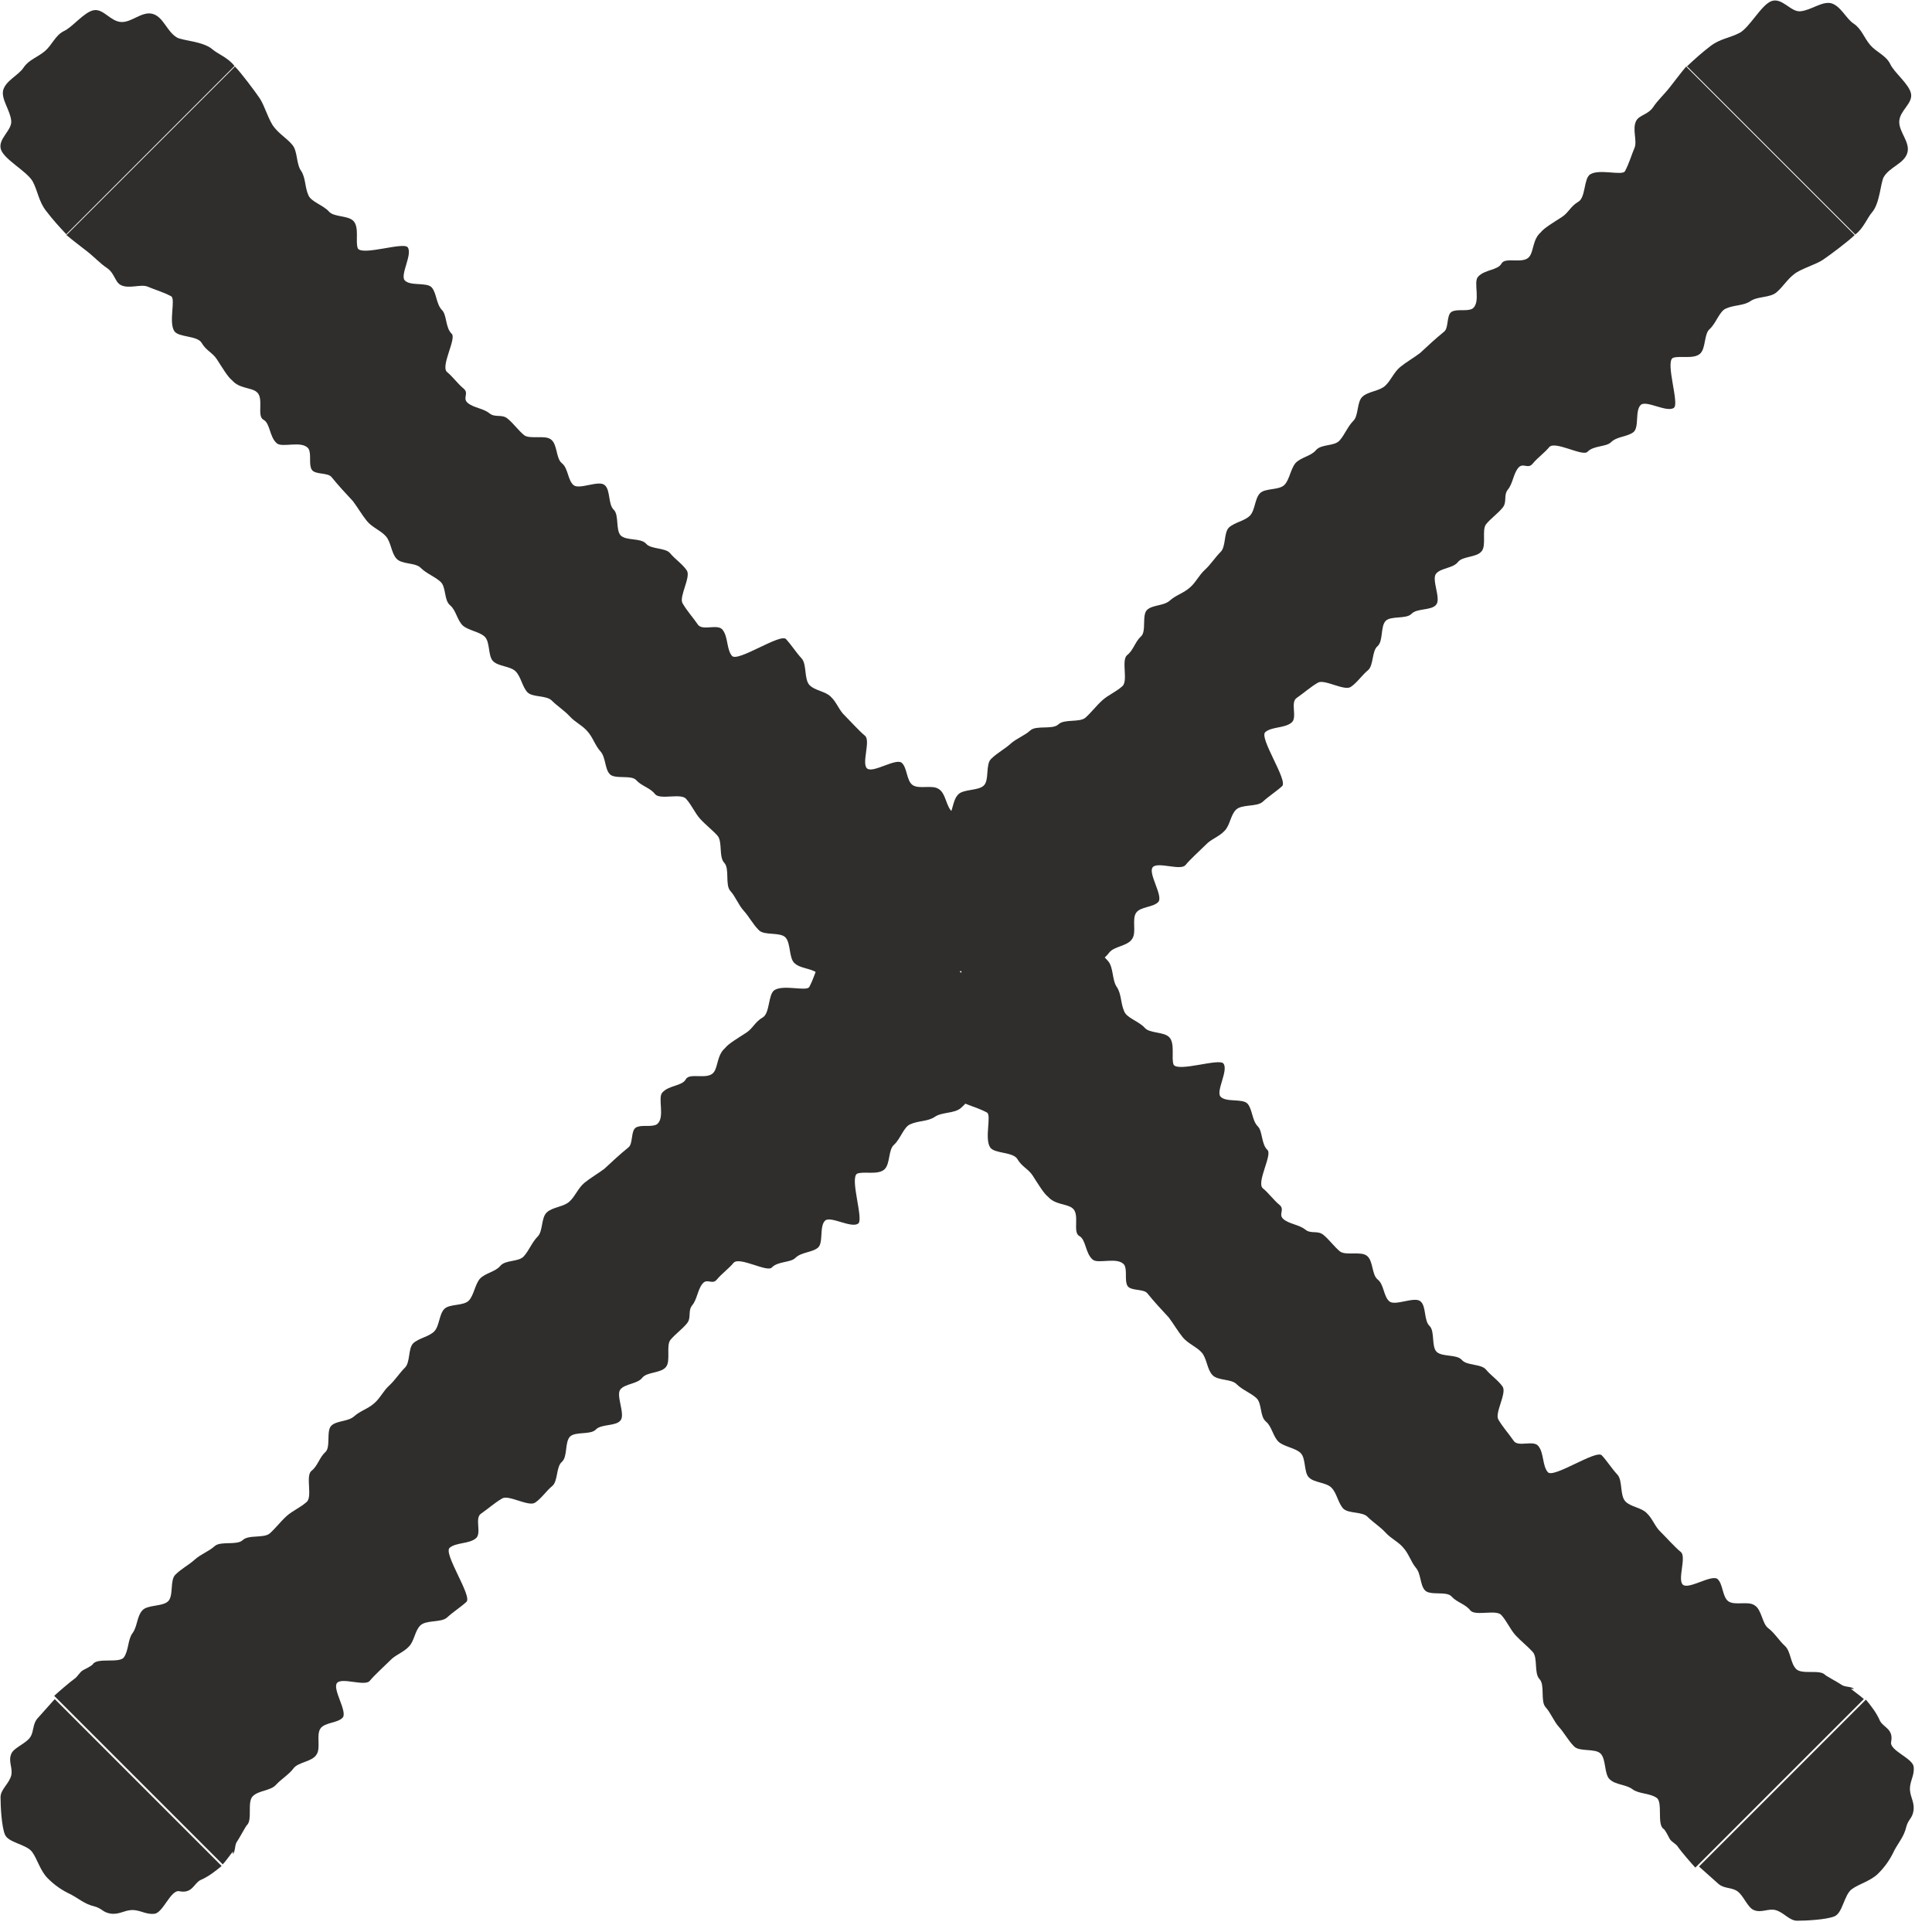 <?xml version="1.0" encoding="UTF-8"?> <svg xmlns="http://www.w3.org/2000/svg" width="36" height="36" viewBox="0 0 36 36" fill="none"><g clip-path="url(#clip0_152_146)"><path d="M1.249 4.38C1.099 4.22 0.989 4.1 0.859 3.93C0.719 3.75 0.709 3.57 0.609 3.38C0.499 3.19 0.089 2.98 0.019 2.79C-0.051 2.59 0.229 2.43 0.209 2.25C0.189 2.05 0.019 1.85 0.059 1.68C0.109 1.5 0.349 1.4 0.439 1.26C0.539 1.11 0.699 1.07 0.839 0.95C0.969 0.84 1.029 0.66 1.189 0.58C1.349 0.51 1.569 0.22 1.749 0.19C1.929 0.16 2.059 0.4 2.259 0.41C2.459 0.42 2.649 0.2 2.849 0.26C3.049 0.32 3.109 0.59 3.299 0.7C3.409 0.76 3.789 0.77 3.959 0.92C4.049 1 4.259 1.08 4.369 1.23L1.239 4.36L1.249 4.38Z" fill="#2F2E2C"></path><path d="M19.348 16.26C19.288 16.21 19.168 16.23 19.108 16.18C19.068 16.15 18.808 16.01 18.808 16C18.708 15.89 18.378 16 18.268 15.89C18.158 15.78 18.168 15.56 18.058 15.46C17.948 15.36 17.868 15.22 17.748 15.13C17.628 15.04 17.628 14.78 17.488 14.7C17.368 14.62 17.128 14.71 17.008 14.63C16.888 14.55 16.908 14.3 16.798 14.21C16.678 14.13 16.268 14.41 16.158 14.32C16.048 14.23 16.228 13.8 16.118 13.71C16.008 13.62 15.838 13.43 15.738 13.33C15.638 13.24 15.588 13.08 15.478 12.98C15.378 12.88 15.188 12.87 15.088 12.77C14.978 12.66 15.038 12.38 14.938 12.27C14.828 12.15 14.748 12.02 14.648 11.91C14.548 11.79 13.738 12.35 13.638 12.22C13.538 12.1 13.568 11.87 13.468 11.74C13.378 11.61 13.078 11.77 12.998 11.63C12.908 11.5 12.798 11.38 12.718 11.24C12.648 11.12 12.878 10.75 12.798 10.63C12.718 10.51 12.578 10.42 12.488 10.31C12.398 10.2 12.128 10.24 12.038 10.13C11.938 10.02 11.678 10.08 11.568 9.98C11.468 9.88 11.538 9.6 11.438 9.5C11.328 9.4 11.378 9.13 11.268 9.04C11.158 8.94 10.798 9.13 10.688 9.04C10.578 8.95 10.588 8.72 10.468 8.63C10.358 8.54 10.388 8.28 10.268 8.19C10.158 8.1 9.878 8.19 9.768 8.11C9.658 8.02 9.568 7.89 9.458 7.8C9.348 7.71 9.228 7.79 9.118 7.7C9.008 7.61 8.828 7.6 8.718 7.51C8.608 7.42 8.748 7.33 8.638 7.24C8.528 7.15 8.438 7.02 8.328 6.93C8.208 6.82 8.508 6.31 8.418 6.22C8.298 6.11 8.328 5.87 8.238 5.78C8.128 5.67 8.138 5.47 8.048 5.36C7.958 5.25 7.638 5.34 7.538 5.22C7.458 5.11 7.688 4.74 7.598 4.61C7.528 4.5 6.758 4.77 6.668 4.63C6.618 4.51 6.698 4.24 6.588 4.12C6.488 4.01 6.218 4.05 6.128 3.94C6.018 3.82 5.798 3.76 5.748 3.64C5.678 3.49 5.698 3.31 5.608 3.18C5.518 3.05 5.548 2.82 5.448 2.7C5.348 2.58 5.208 2.5 5.108 2.37C5.008 2.25 4.928 1.96 4.838 1.83C4.758 1.71 4.488 1.35 4.378 1.24L1.238 4.38C1.368 4.49 1.518 4.6 1.618 4.68C1.748 4.78 1.878 4.92 1.988 4.99C2.138 5.09 2.138 5.25 2.248 5.31C2.398 5.39 2.618 5.29 2.748 5.34C2.888 5.4 3.038 5.44 3.188 5.52C3.278 5.57 3.138 6 3.248 6.17C3.328 6.29 3.678 6.25 3.758 6.39C3.838 6.53 3.958 6.57 4.038 6.69C4.148 6.86 4.248 7.03 4.328 7.09C4.458 7.24 4.678 7.22 4.778 7.3C4.928 7.41 4.778 7.75 4.908 7.82C5.038 7.89 5.018 8.14 5.158 8.26C5.258 8.35 5.628 8.2 5.748 8.36C5.808 8.46 5.748 8.65 5.808 8.75C5.868 8.85 6.108 8.8 6.178 8.89C6.308 9.05 6.438 9.19 6.578 9.34C6.668 9.46 6.748 9.6 6.838 9.71C6.938 9.83 7.088 9.88 7.188 9.99C7.288 10.1 7.288 10.3 7.388 10.41C7.488 10.52 7.738 10.48 7.838 10.58C7.948 10.69 8.098 10.74 8.208 10.84C8.318 10.94 8.268 11.18 8.388 11.28C8.498 11.37 8.518 11.56 8.628 11.66C8.738 11.75 8.928 11.77 9.028 11.86C9.138 11.96 9.088 12.22 9.188 12.32C9.288 12.42 9.508 12.41 9.608 12.51C9.708 12.61 9.728 12.79 9.828 12.9C9.928 13 10.188 12.95 10.288 13.06C10.388 13.16 10.518 13.24 10.618 13.35C10.718 13.46 10.858 13.52 10.948 13.63C11.048 13.74 11.088 13.89 11.188 14C11.288 14.11 11.268 14.32 11.358 14.42C11.448 14.53 11.768 14.43 11.858 14.54C11.958 14.65 12.118 14.68 12.208 14.8C12.308 14.91 12.698 14.77 12.788 14.89C12.888 15 12.948 15.15 13.048 15.26C13.148 15.37 13.268 15.46 13.368 15.57C13.468 15.68 13.388 15.97 13.498 16.08C13.598 16.19 13.508 16.49 13.608 16.6C13.708 16.71 13.758 16.86 13.858 16.97C13.958 17.08 14.028 17.22 14.138 17.33C14.238 17.44 14.538 17.36 14.638 17.47C14.738 17.58 14.698 17.86 14.808 17.95C14.918 18.05 15.108 18.04 15.228 18.13C15.348 18.22 15.548 18.2 15.678 18.29C15.798 18.37 15.678 18.79 15.808 18.87C15.838 18.89 15.898 19.01 15.918 19.05C15.958 19.12 16.038 19.14 16.078 19.21C16.118 19.27 16.348 19.54 16.398 19.59L19.538 16.45C19.488 16.4 19.358 16.31 19.298 16.26H19.348Z" fill="#2F2E2C"></path><path d="M34.55 31.47C34.489 31.42 34.37 31.44 34.309 31.39C34.27 31.36 34.01 31.22 34.01 31.21C33.91 31.1 33.58 31.21 33.469 31.1C33.359 30.99 33.37 30.77 33.26 30.67C33.15 30.57 33.069 30.43 32.95 30.34C32.83 30.25 32.83 29.99 32.69 29.91C32.569 29.83 32.33 29.92 32.209 29.84C32.09 29.76 32.109 29.51 32 29.42C31.88 29.34 31.47 29.62 31.36 29.53C31.25 29.44 31.43 29.01 31.32 28.92C31.209 28.83 31.04 28.64 30.939 28.54C30.84 28.45 30.79 28.29 30.68 28.19C30.579 28.09 30.39 28.08 30.29 27.98C30.18 27.87 30.239 27.59 30.14 27.48C30.029 27.36 29.95 27.23 29.849 27.12C29.75 27 28.939 27.56 28.84 27.43C28.739 27.31 28.77 27.08 28.669 26.95C28.579 26.82 28.279 26.98 28.2 26.84C28.11 26.71 28 26.59 27.919 26.45C27.849 26.33 28.079 25.96 28 25.84C27.919 25.72 27.779 25.63 27.689 25.52C27.599 25.41 27.329 25.45 27.239 25.34C27.14 25.23 26.88 25.29 26.77 25.19C26.669 25.09 26.739 24.81 26.64 24.71C26.529 24.61 26.579 24.34 26.47 24.25C26.36 24.15 26 24.34 25.89 24.25C25.779 24.16 25.79 23.93 25.669 23.84C25.559 23.75 25.59 23.49 25.47 23.4C25.36 23.31 25.079 23.4 24.97 23.32C24.86 23.23 24.77 23.1 24.66 23.01C24.549 22.92 24.43 23 24.32 22.91C24.209 22.82 24.029 22.81 23.919 22.72C23.809 22.63 23.95 22.54 23.84 22.45C23.73 22.36 23.64 22.23 23.529 22.14C23.41 22.03 23.709 21.52 23.619 21.43C23.5 21.32 23.529 21.08 23.439 20.99C23.329 20.88 23.34 20.68 23.25 20.57C23.16 20.46 22.84 20.55 22.739 20.43C22.66 20.32 22.89 19.95 22.799 19.82C22.73 19.71 21.959 19.98 21.869 19.84C21.82 19.72 21.899 19.45 21.79 19.33C21.689 19.22 21.419 19.26 21.329 19.15C21.22 19.03 21 18.97 20.95 18.85C20.88 18.7 20.899 18.52 20.809 18.39C20.72 18.26 20.75 18.03 20.649 17.91C20.549 17.79 20.41 17.71 20.309 17.58C20.209 17.46 20.13 17.17 20.04 17.04C19.959 16.92 19.689 16.56 19.579 16.45L16.439 19.59C16.57 19.7 16.72 19.81 16.82 19.89C16.95 19.99 17.079 20.13 17.189 20.2C17.34 20.3 17.34 20.46 17.45 20.52C17.599 20.6 17.82 20.5 17.95 20.55C18.09 20.61 18.239 20.65 18.39 20.73C18.48 20.78 18.34 21.21 18.45 21.38C18.529 21.5 18.88 21.46 18.959 21.6C19.04 21.74 19.16 21.78 19.239 21.9C19.349 22.07 19.45 22.24 19.529 22.3C19.66 22.45 19.88 22.43 19.98 22.51C20.13 22.62 19.98 22.96 20.11 23.03C20.239 23.1 20.22 23.35 20.36 23.47C20.459 23.56 20.829 23.41 20.95 23.57C21.009 23.67 20.95 23.86 21.009 23.96C21.07 24.06 21.309 24.01 21.38 24.1C21.509 24.26 21.64 24.4 21.779 24.55C21.869 24.67 21.95 24.81 22.04 24.92C22.14 25.04 22.29 25.09 22.39 25.2C22.489 25.31 22.489 25.51 22.59 25.62C22.689 25.73 22.939 25.69 23.04 25.79C23.149 25.9 23.299 25.95 23.41 26.05C23.52 26.15 23.47 26.39 23.59 26.49C23.7 26.58 23.72 26.77 23.829 26.87C23.939 26.96 24.13 26.98 24.23 27.07C24.34 27.17 24.29 27.43 24.39 27.53C24.489 27.63 24.709 27.62 24.809 27.72C24.91 27.82 24.93 28 25.029 28.11C25.13 28.21 25.39 28.16 25.489 28.27C25.59 28.37 25.72 28.45 25.82 28.56C25.919 28.67 26.059 28.73 26.149 28.84C26.25 28.95 26.29 29.1 26.38 29.21C26.48 29.32 26.459 29.53 26.549 29.63C26.64 29.74 26.959 29.64 27.049 29.75C27.149 29.86 27.309 29.89 27.399 30.01C27.5 30.12 27.89 29.98 27.98 30.1C28.079 30.21 28.14 30.36 28.239 30.47C28.34 30.58 28.459 30.67 28.559 30.78C28.66 30.89 28.579 31.18 28.689 31.29C28.79 31.4 28.7 31.7 28.799 31.81C28.899 31.92 28.95 32.07 29.049 32.18C29.149 32.29 29.22 32.43 29.329 32.54C29.43 32.65 29.73 32.57 29.829 32.68C29.93 32.79 29.89 33.07 30 33.16C30.11 33.26 30.299 33.25 30.419 33.34C30.54 33.43 30.739 33.41 30.869 33.5C30.989 33.58 30.869 34 31 34.08C31.029 34.1 31.09 34.22 31.11 34.26C31.149 34.33 31.23 34.35 31.27 34.42C31.309 34.48 31.54 34.75 31.59 34.8L34.73 31.66C34.679 31.61 34.55 31.52 34.489 31.47H34.55Z" fill="#2F2E2C"></path><path d="M34.548 31.89L31.658 34.78L32.028 35.11C32.128 35.19 32.258 35.17 32.358 35.23C32.488 35.31 32.558 35.54 32.678 35.59C32.818 35.65 32.938 35.56 33.078 35.59C33.238 35.63 33.338 35.79 33.488 35.79C33.658 35.79 34.028 35.77 34.178 35.71C34.338 35.65 34.358 35.31 34.508 35.2C34.648 35.1 34.858 35.05 34.998 34.91C35.128 34.78 35.218 34.65 35.298 34.48C35.378 34.33 35.478 34.22 35.518 34.05C35.558 33.89 35.638 33.89 35.658 33.72C35.668 33.56 35.598 33.5 35.588 33.34C35.588 33.18 35.678 33.08 35.658 32.92C35.638 32.76 35.208 32.62 35.238 32.46C35.288 32.21 35.088 32.19 35.028 32.06C34.968 31.92 34.868 31.79 34.768 31.67C34.708 31.73 34.538 31.9 34.538 31.9L34.548 31.89Z" fill="#2F2E2C"></path><path d="M31.42 1.25C31.58 1.1 31.7 0.99 31.87 0.86C32.05 0.72 32.23 0.71 32.42 0.61C32.61 0.5 32.82 0.09 33.01 0.02C33.21 -0.05 33.37 0.23 33.55 0.21C33.75 0.19 33.95 0.02 34.12 0.06C34.3 0.11 34.4 0.35 34.54 0.44C34.69 0.54 34.73 0.7 34.85 0.84C34.96 0.97 35.14 1.03 35.22 1.19C35.29 1.35 35.58 1.57 35.61 1.75C35.64 1.93 35.4 2.06 35.39 2.26C35.38 2.46 35.6 2.65 35.54 2.85C35.48 3.05 35.21 3.11 35.1 3.3C35.04 3.41 35.03 3.79 34.88 3.96C34.8 4.05 34.72 4.26 34.57 4.37L31.44 1.24L31.42 1.25Z" fill="#2F2E2C"></path><path d="M19.539 19.35C19.589 19.29 19.569 19.17 19.619 19.11C19.649 19.07 19.789 18.81 19.799 18.81C19.909 18.71 19.799 18.38 19.909 18.27C20.019 18.16 20.239 18.17 20.339 18.06C20.439 17.95 20.579 17.87 20.669 17.75C20.759 17.63 21.019 17.63 21.099 17.49C21.179 17.37 21.089 17.13 21.169 17.01C21.249 16.89 21.499 16.91 21.589 16.8C21.669 16.68 21.389 16.27 21.479 16.16C21.569 16.05 21.999 16.23 22.089 16.12C22.179 16.01 22.369 15.84 22.469 15.74C22.559 15.64 22.719 15.59 22.819 15.48C22.919 15.38 22.929 15.19 23.029 15.09C23.139 14.98 23.419 15.04 23.529 14.94C23.649 14.83 23.779 14.75 23.889 14.65C24.009 14.55 23.449 13.74 23.579 13.64C23.699 13.54 23.929 13.57 24.059 13.47C24.189 13.38 24.029 13.08 24.169 13C24.299 12.91 24.419 12.8 24.559 12.72C24.679 12.65 25.049 12.88 25.169 12.8C25.289 12.72 25.379 12.58 25.489 12.49C25.599 12.4 25.559 12.13 25.669 12.04C25.779 11.94 25.719 11.68 25.819 11.57C25.919 11.47 26.199 11.54 26.299 11.44C26.399 11.33 26.669 11.38 26.759 11.27C26.859 11.16 26.669 10.8 26.759 10.69C26.849 10.58 27.079 10.59 27.169 10.47C27.259 10.36 27.519 10.39 27.609 10.27C27.699 10.16 27.609 9.88 27.689 9.77C27.779 9.66 27.909 9.57 27.999 9.46C28.089 9.35 28.009 9.23 28.099 9.12C28.189 9.01 28.199 8.83 28.289 8.72C28.379 8.61 28.469 8.75 28.559 8.64C28.649 8.53 28.779 8.44 28.869 8.33C28.979 8.21 29.489 8.51 29.579 8.42C29.689 8.3 29.929 8.33 30.019 8.24C30.129 8.13 30.329 8.14 30.439 8.05C30.549 7.96 30.459 7.64 30.579 7.54C30.689 7.46 31.059 7.69 31.189 7.6C31.299 7.53 31.029 6.76 31.169 6.67C31.289 6.62 31.559 6.7 31.679 6.59C31.789 6.49 31.749 6.22 31.859 6.13C31.979 6.02 32.039 5.8 32.159 5.75C32.309 5.68 32.489 5.7 32.619 5.61C32.749 5.52 32.979 5.55 33.099 5.45C33.219 5.35 33.299 5.21 33.429 5.11C33.549 5.01 33.839 4.93 33.969 4.84C34.089 4.76 34.449 4.49 34.559 4.38L31.419 1.24C31.309 1.37 31.199 1.52 31.119 1.62C31.019 1.75 30.879 1.88 30.809 1.99C30.709 2.14 30.549 2.14 30.489 2.25C30.409 2.4 30.509 2.62 30.459 2.75C30.399 2.89 30.359 3.04 30.279 3.19C30.229 3.28 29.799 3.14 29.629 3.25C29.509 3.33 29.549 3.68 29.409 3.76C29.269 3.84 29.229 3.96 29.109 4.04C28.939 4.15 28.769 4.25 28.709 4.33C28.559 4.46 28.579 4.68 28.499 4.78C28.389 4.93 28.049 4.78 27.979 4.91C27.909 5.04 27.659 5.02 27.539 5.16C27.449 5.26 27.599 5.63 27.439 5.75C27.339 5.81 27.149 5.75 27.049 5.81C26.949 5.87 26.999 6.11 26.909 6.18C26.749 6.31 26.609 6.44 26.459 6.58C26.339 6.67 26.199 6.75 26.089 6.84C25.969 6.94 25.919 7.09 25.809 7.19C25.699 7.29 25.499 7.29 25.389 7.39C25.279 7.49 25.319 7.74 25.219 7.84C25.109 7.95 25.059 8.1 24.959 8.21C24.859 8.32 24.619 8.27 24.519 8.39C24.429 8.5 24.239 8.52 24.139 8.63C24.049 8.74 24.029 8.93 23.939 9.03C23.839 9.14 23.579 9.09 23.479 9.19C23.379 9.29 23.389 9.51 23.289 9.61C23.189 9.71 23.009 9.73 22.899 9.83C22.799 9.93 22.849 10.19 22.739 10.29C22.639 10.39 22.559 10.52 22.449 10.62C22.339 10.72 22.279 10.86 22.169 10.95C22.059 11.05 21.909 11.09 21.799 11.19C21.689 11.29 21.479 11.27 21.379 11.36C21.269 11.45 21.369 11.77 21.259 11.86C21.149 11.96 21.119 12.12 20.999 12.21C20.889 12.31 21.029 12.7 20.909 12.79C20.799 12.89 20.649 12.95 20.539 13.05C20.429 13.15 20.339 13.27 20.229 13.37C20.119 13.47 19.829 13.39 19.719 13.5C19.609 13.6 19.309 13.51 19.199 13.61C19.089 13.71 18.939 13.76 18.829 13.86C18.719 13.96 18.579 14.03 18.469 14.14C18.359 14.24 18.439 14.54 18.329 14.64C18.219 14.74 17.939 14.7 17.849 14.81C17.749 14.92 17.759 15.11 17.669 15.23C17.579 15.35 17.599 15.55 17.509 15.68C17.429 15.8 17.009 15.68 16.929 15.81C16.909 15.84 16.789 15.9 16.749 15.92C16.679 15.96 16.659 16.04 16.589 16.08C16.529 16.12 16.259 16.35 16.209 16.4L19.349 19.54C19.399 19.49 19.489 19.36 19.539 19.3V19.35Z" fill="#2F2E2C"></path><path d="M4.34 34.55C4.39 34.49 4.37 34.37 4.42 34.31C4.45 34.27 4.59 34.01 4.6 34.01C4.71 33.91 4.6 33.58 4.71 33.47C4.82 33.36 5.04 33.37 5.14 33.26C5.24 33.15 5.38 33.07 5.47 32.95C5.56 32.83 5.82 32.83 5.9 32.69C5.98 32.57 5.89 32.33 5.97 32.21C6.05 32.09 6.3 32.11 6.39 32C6.47 31.88 6.19 31.47 6.28 31.36C6.37 31.25 6.8 31.43 6.89 31.32C6.98 31.21 7.17 31.04 7.27 30.94C7.36 30.84 7.52 30.79 7.62 30.68C7.72 30.58 7.73 30.39 7.83 30.29C7.94 30.18 8.22 30.24 8.33 30.14C8.45 30.03 8.58 29.95 8.69 29.85C8.81 29.75 8.25 28.94 8.38 28.84C8.5 28.74 8.73 28.77 8.86 28.67C8.99 28.58 8.83 28.28 8.97 28.2C9.1 28.11 9.22 28 9.36 27.92C9.48 27.85 9.85 28.08 9.97 28C10.09 27.92 10.18 27.78 10.29 27.69C10.4 27.6 10.36 27.33 10.47 27.24C10.58 27.14 10.52 26.88 10.62 26.77C10.72 26.67 11 26.74 11.1 26.64C11.2 26.53 11.47 26.58 11.56 26.47C11.66 26.36 11.47 26 11.56 25.89C11.65 25.78 11.88 25.79 11.97 25.67C12.06 25.56 12.32 25.59 12.41 25.47C12.5 25.36 12.41 25.08 12.49 24.97C12.58 24.86 12.71 24.77 12.8 24.66C12.89 24.55 12.81 24.43 12.9 24.32C12.99 24.21 13 24.03 13.09 23.92C13.18 23.81 13.27 23.95 13.36 23.84C13.45 23.73 13.58 23.64 13.67 23.53C13.78 23.41 14.29 23.71 14.38 23.62C14.49 23.5 14.73 23.53 14.82 23.44C14.93 23.33 15.13 23.34 15.24 23.25C15.35 23.16 15.26 22.84 15.38 22.74C15.49 22.66 15.86 22.89 15.99 22.8C16.1 22.73 15.83 21.96 15.97 21.87C16.09 21.82 16.36 21.9 16.48 21.79C16.59 21.69 16.55 21.42 16.66 21.33C16.78 21.22 16.84 21 16.96 20.95C17.11 20.88 17.29 20.9 17.42 20.81C17.55 20.72 17.78 20.75 17.9 20.65C18.02 20.55 18.1 20.41 18.23 20.31C18.35 20.21 18.64 20.13 18.77 20.04C18.89 19.96 19.25 19.69 19.36 19.58L16.22 16.44C16.11 16.57 16 16.72 15.92 16.82C15.82 16.95 15.68 17.08 15.61 17.19C15.51 17.34 15.35 17.34 15.29 17.45C15.21 17.6 15.31 17.82 15.26 17.95C15.2 18.09 15.16 18.24 15.08 18.39C15.03 18.48 14.6 18.34 14.43 18.45C14.31 18.53 14.35 18.88 14.21 18.96C14.07 19.04 14.03 19.16 13.91 19.24C13.74 19.35 13.57 19.45 13.51 19.53C13.36 19.66 13.38 19.88 13.3 19.98C13.19 20.13 12.85 19.98 12.78 20.11C12.71 20.24 12.46 20.22 12.34 20.36C12.25 20.46 12.4 20.83 12.24 20.95C12.14 21.01 11.95 20.95 11.85 21.01C11.75 21.07 11.8 21.31 11.71 21.38C11.55 21.51 11.41 21.64 11.26 21.78C11.14 21.87 11 21.95 10.89 22.04C10.77 22.14 10.72 22.29 10.61 22.39C10.5 22.49 10.3 22.49 10.19 22.59C10.08 22.69 10.12 22.94 10.02 23.04C9.91 23.15 9.86 23.3 9.76 23.41C9.66 23.52 9.42 23.47 9.32 23.59C9.23 23.7 9.04 23.72 8.94 23.83C8.85 23.94 8.83 24.13 8.74 24.23C8.64 24.34 8.38 24.29 8.28 24.39C8.18 24.49 8.19 24.71 8.09 24.81C7.99 24.91 7.81 24.93 7.7 25.03C7.6 25.13 7.65 25.39 7.54 25.49C7.44 25.59 7.36 25.72 7.25 25.82C7.14 25.92 7.08 26.06 6.97 26.15C6.86 26.25 6.71 26.29 6.6 26.39C6.49 26.49 6.28 26.47 6.18 26.56C6.07 26.65 6.17 26.97 6.06 27.06C5.95 27.16 5.92 27.32 5.8 27.41C5.69 27.51 5.83 27.9 5.71 27.99C5.6 28.09 5.45 28.15 5.34 28.25C5.23 28.35 5.14 28.47 5.03 28.57C4.92 28.67 4.63 28.59 4.52 28.7C4.41 28.8 4.11 28.71 4 28.81C3.89 28.91 3.74 28.96 3.63 29.06C3.52 29.16 3.38 29.23 3.27 29.34C3.16 29.44 3.24 29.74 3.13 29.84C3.02 29.94 2.74 29.9 2.65 30.01C2.55 30.12 2.56 30.31 2.47 30.43C2.38 30.55 2.4 30.75 2.31 30.88C2.23 31 1.81 30.88 1.73 31.01C1.71 31.04 1.59 31.1 1.55 31.12C1.48 31.16 1.45 31.24 1.39 31.28C1.33 31.32 1.06 31.55 1.01 31.6L4.15 34.74C4.2 34.69 4.29 34.56 4.34 34.5V34.55Z" fill="#2F2E2C"></path><path d="M3.91 34.55L1.02 31.66L0.69 32.03C0.61 32.13 0.63 32.26 0.57 32.36C0.49 32.49 0.26 32.56 0.21 32.68C0.15 32.82 0.24 32.94 0.21 33.08C0.17 33.24 0.01 33.34 0.01 33.49C0.01 33.66 0.03 34.03 0.09 34.18C0.15 34.34 0.49 34.36 0.6 34.51C0.7 34.65 0.75 34.86 0.89 35C1.02 35.13 1.15 35.22 1.32 35.3C1.47 35.38 1.58 35.48 1.75 35.52C1.91 35.56 1.91 35.64 2.08 35.66C2.24 35.67 2.3 35.6 2.46 35.59C2.62 35.59 2.72 35.68 2.88 35.66C3.04 35.64 3.18 35.21 3.34 35.24C3.59 35.29 3.61 35.09 3.74 35.03C3.88 34.97 4.01 34.87 4.13 34.77C4.07 34.71 3.9 34.54 3.9 34.54L3.91 34.55Z" fill="#2F2E2C"></path></g><defs><clipPath id="clip0_152_146"><rect width="35.67" height="35.79" fill="white"></rect></clipPath></defs></svg> 
